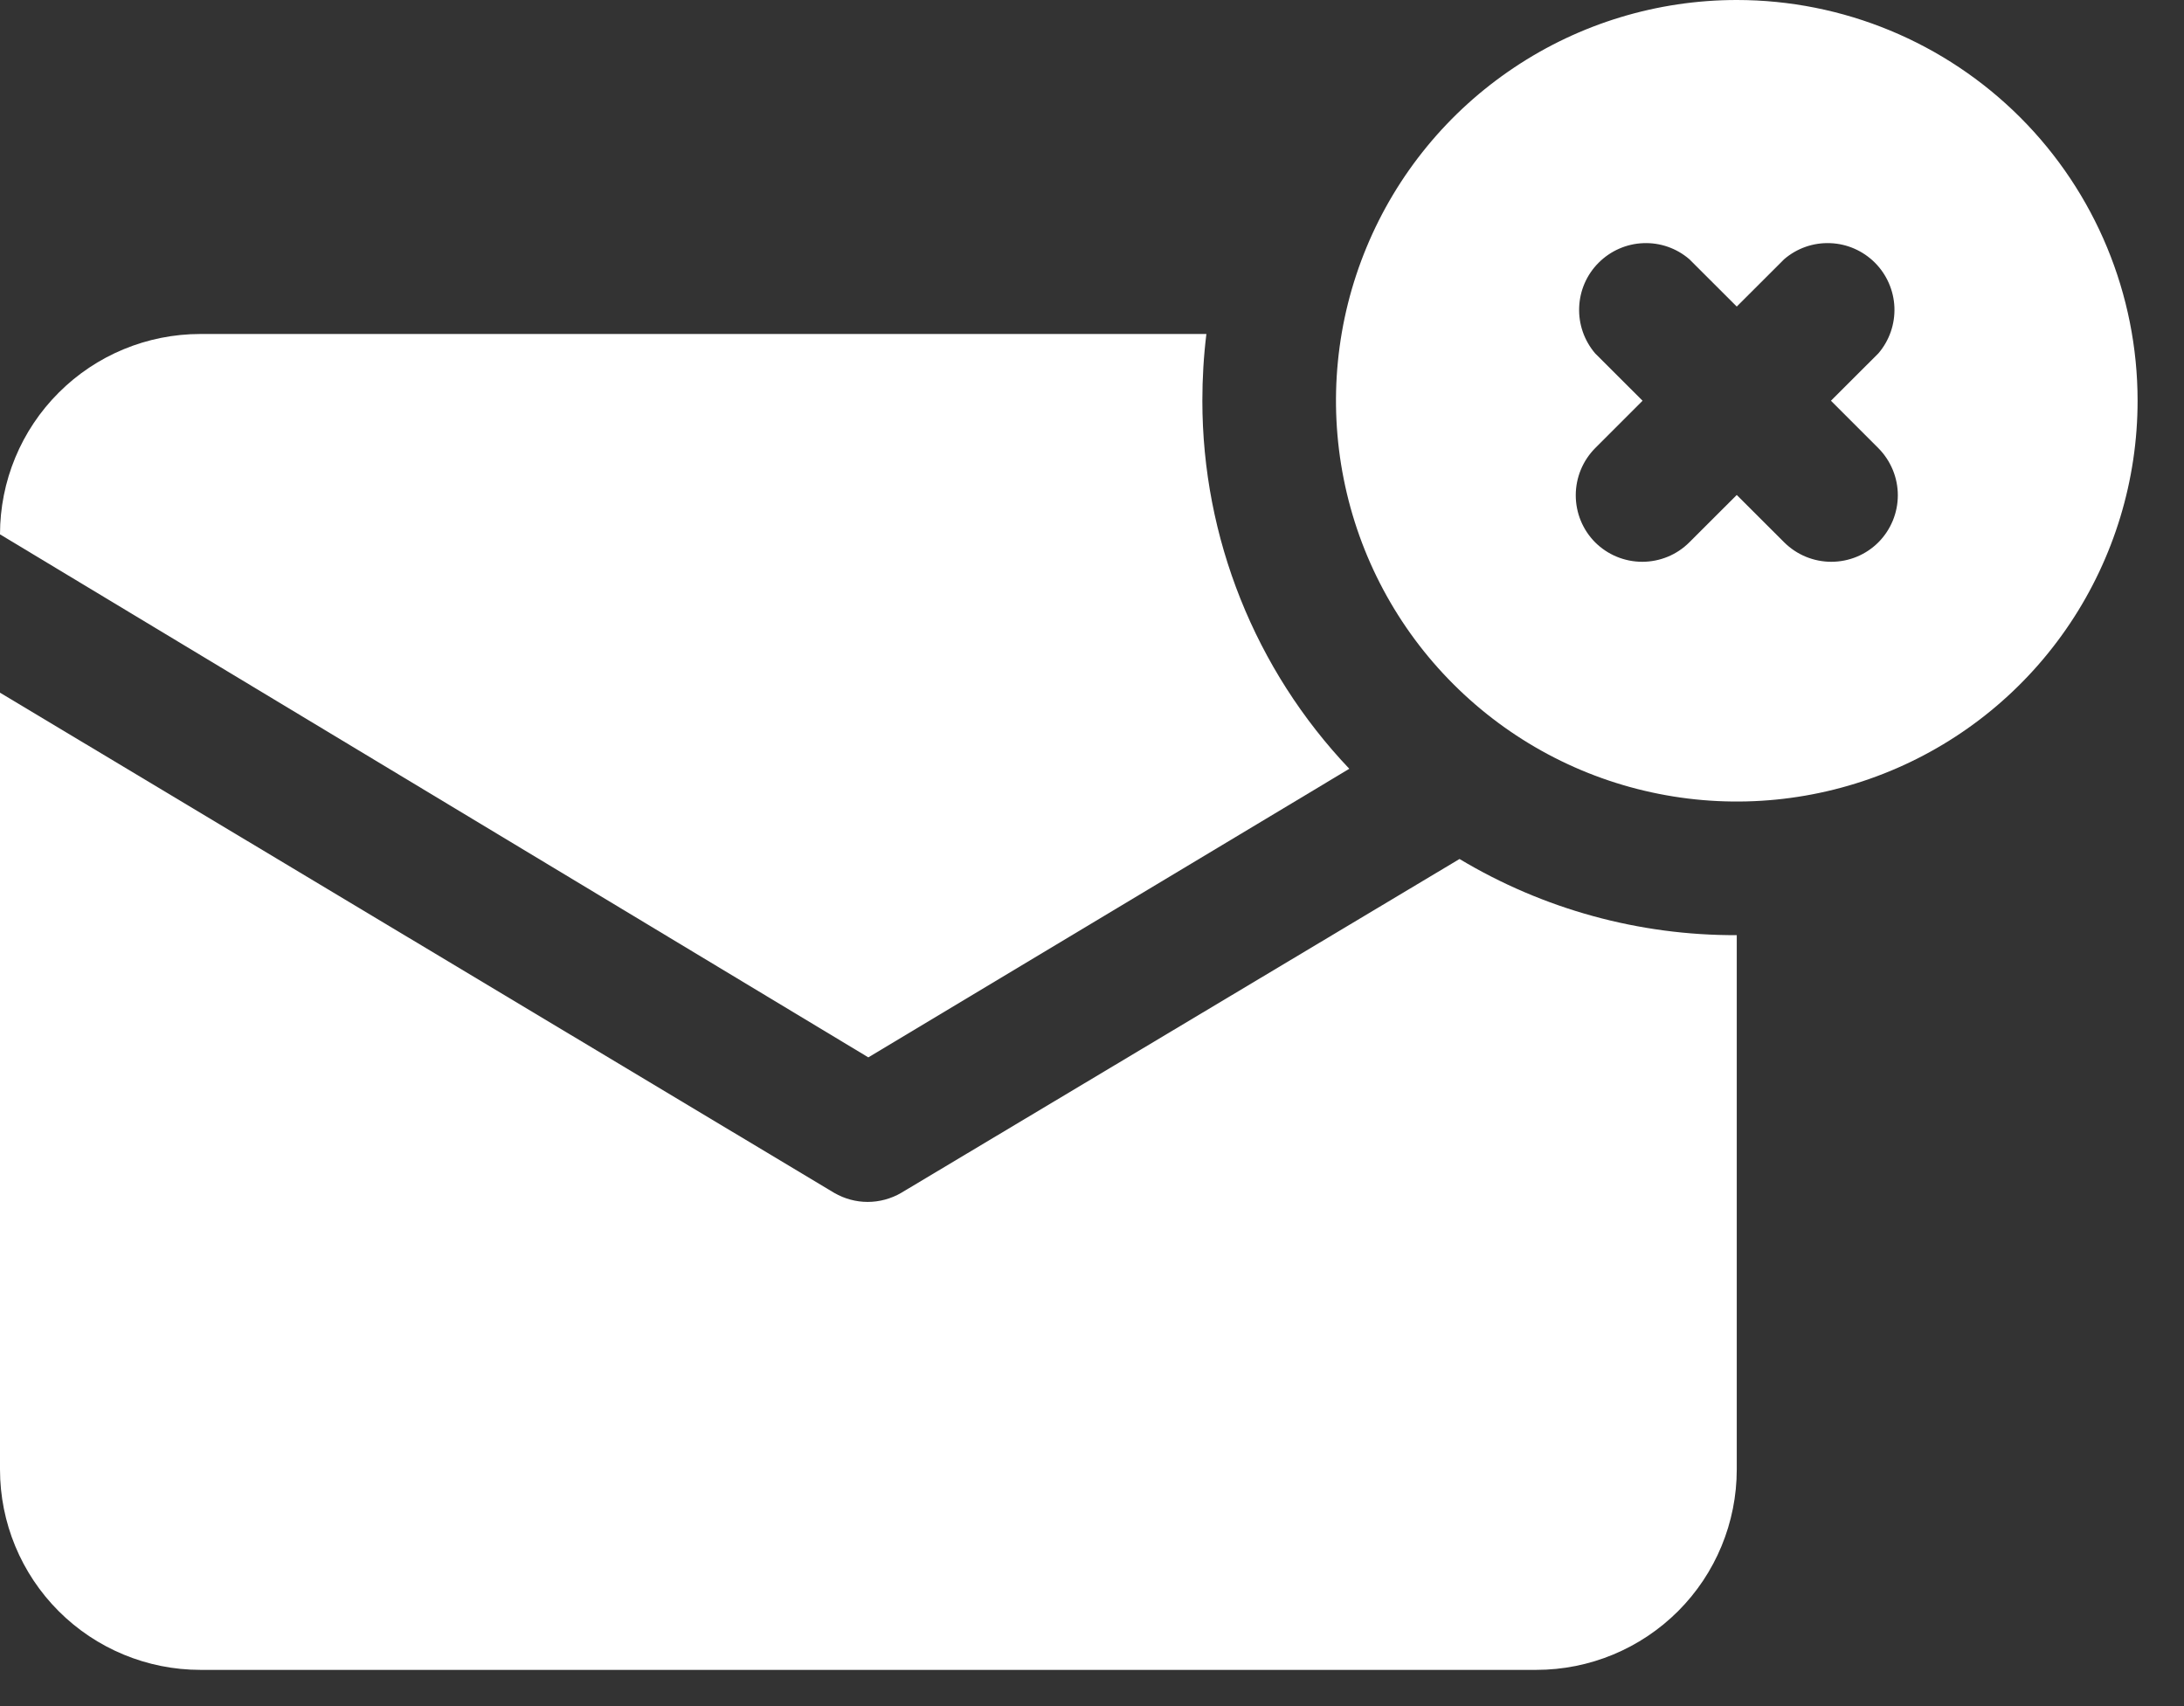 <?xml version="1.0" encoding="UTF-8"?> <svg xmlns="http://www.w3.org/2000/svg" width="32" height="25" viewBox="0 0 32 25" fill="none"><rect x="0" y="0" width="32" height="25" fill="#333333" stroke="none"/><path d="M19.77 11.265L12.723 15.494L-0 7.83C-0 7.051 0.309 6.304 0.86 5.754C1.41 5.203 2.157 4.894 2.936 4.894H17.676C17.636 5.219 17.617 5.545 17.617 5.872C17.617 7.88 18.388 9.81 19.77 11.265Z" fill="white"></path><path d="M25.447 13.703V21.532C25.447 22.311 25.138 23.058 24.587 23.609C24.036 24.159 23.29 24.469 22.511 24.469H2.936C2.157 24.469 1.41 24.159 0.86 23.609C0.309 23.058 -0 22.311 -0 21.532L-0 10.15L12.224 17.48C12.373 17.566 12.542 17.612 12.713 17.612C12.885 17.612 13.054 17.566 13.203 17.48L21.385 12.587C22.612 13.323 24.017 13.709 25.447 13.703Z" fill="white"></path><path d="M25.447 0C24.286 0 23.15 0.344 22.185 0.99C21.219 1.635 20.466 2.552 20.022 3.625C19.577 4.698 19.461 5.879 19.688 7.018C19.914 8.157 20.473 9.204 21.295 10.025C22.116 10.846 23.162 11.406 24.302 11.632C25.441 11.859 26.622 11.742 27.695 11.298C28.768 10.854 29.685 10.101 30.33 9.135C30.975 8.169 31.32 7.034 31.32 5.872C31.32 4.315 30.701 2.821 29.6 1.72C28.498 0.619 27.005 0 25.447 0ZM27.522 6.567C27.704 6.751 27.807 6.999 27.807 7.257C27.807 7.516 27.704 7.764 27.522 7.947C27.339 8.13 27.091 8.232 26.832 8.232C26.574 8.232 26.326 8.13 26.142 7.947L25.447 7.253L24.752 7.947C24.569 8.13 24.321 8.232 24.062 8.232C23.804 8.232 23.556 8.13 23.372 7.947C23.19 7.764 23.088 7.516 23.088 7.257C23.088 6.999 23.19 6.751 23.372 6.567L24.067 5.872L23.372 5.178C23.212 4.99 23.128 4.75 23.138 4.503C23.147 4.257 23.249 4.023 23.424 3.849C23.598 3.675 23.832 3.572 24.078 3.563C24.324 3.553 24.565 3.637 24.752 3.798L25.447 4.492L26.142 3.798C26.329 3.637 26.57 3.553 26.817 3.563C27.063 3.572 27.297 3.675 27.471 3.849C27.645 4.023 27.747 4.257 27.757 4.503C27.766 4.75 27.683 4.99 27.522 5.178L26.827 5.872L27.522 6.567Z" fill="white"></path></svg> 